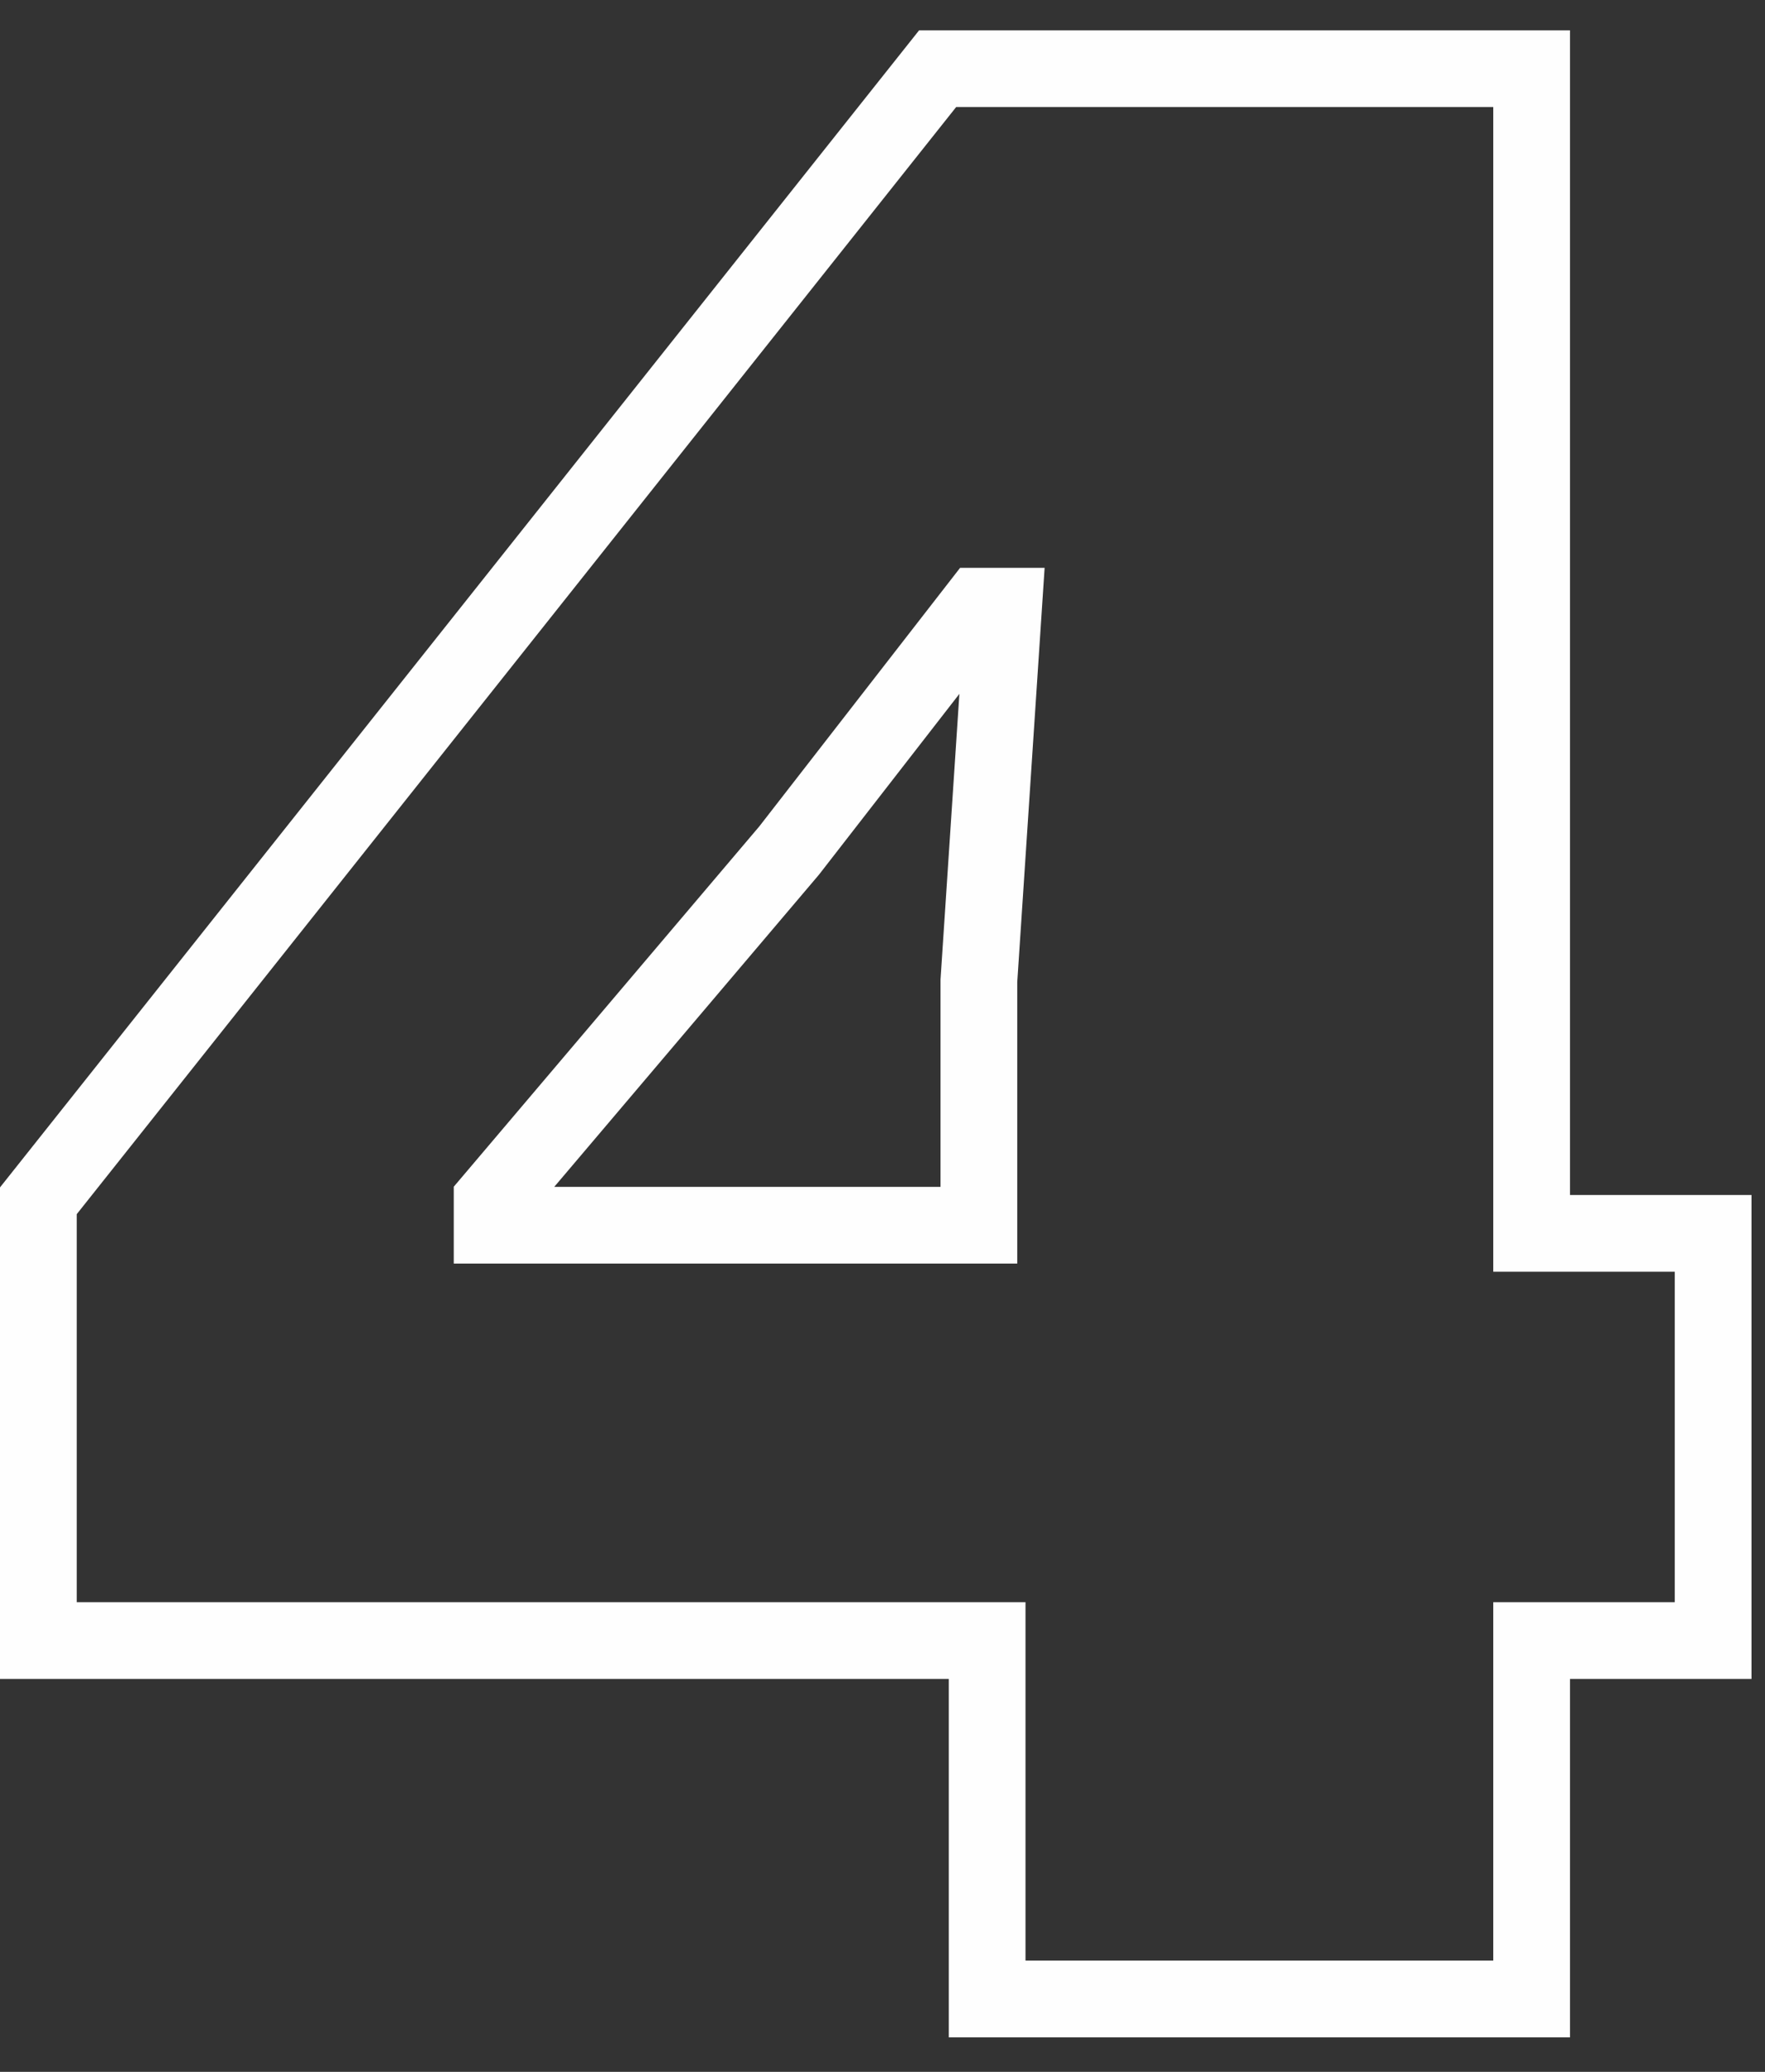 <?xml version="1.0" encoding="UTF-8"?> <svg xmlns="http://www.w3.org/2000/svg" width="46" height="54" viewBox="0 0 46 54" fill="none"><rect x="0" y="0" width="46" height="54" fill="#333333" stroke="none"/><path d="M1 42.76V31.297L24.437 1.79H39.918V32.146H44.648V42.76H39.918V52.101H25.727V42.76H1.215H1ZM12.826 31.509V31.934H25.512V25.565L26.157 15.8H25.512L20.566 22.169L12.826 31.297V31.509Z" stroke="#FEFEFE" stroke-width="2" stroke-miterlimit="22.926"></path></svg> 